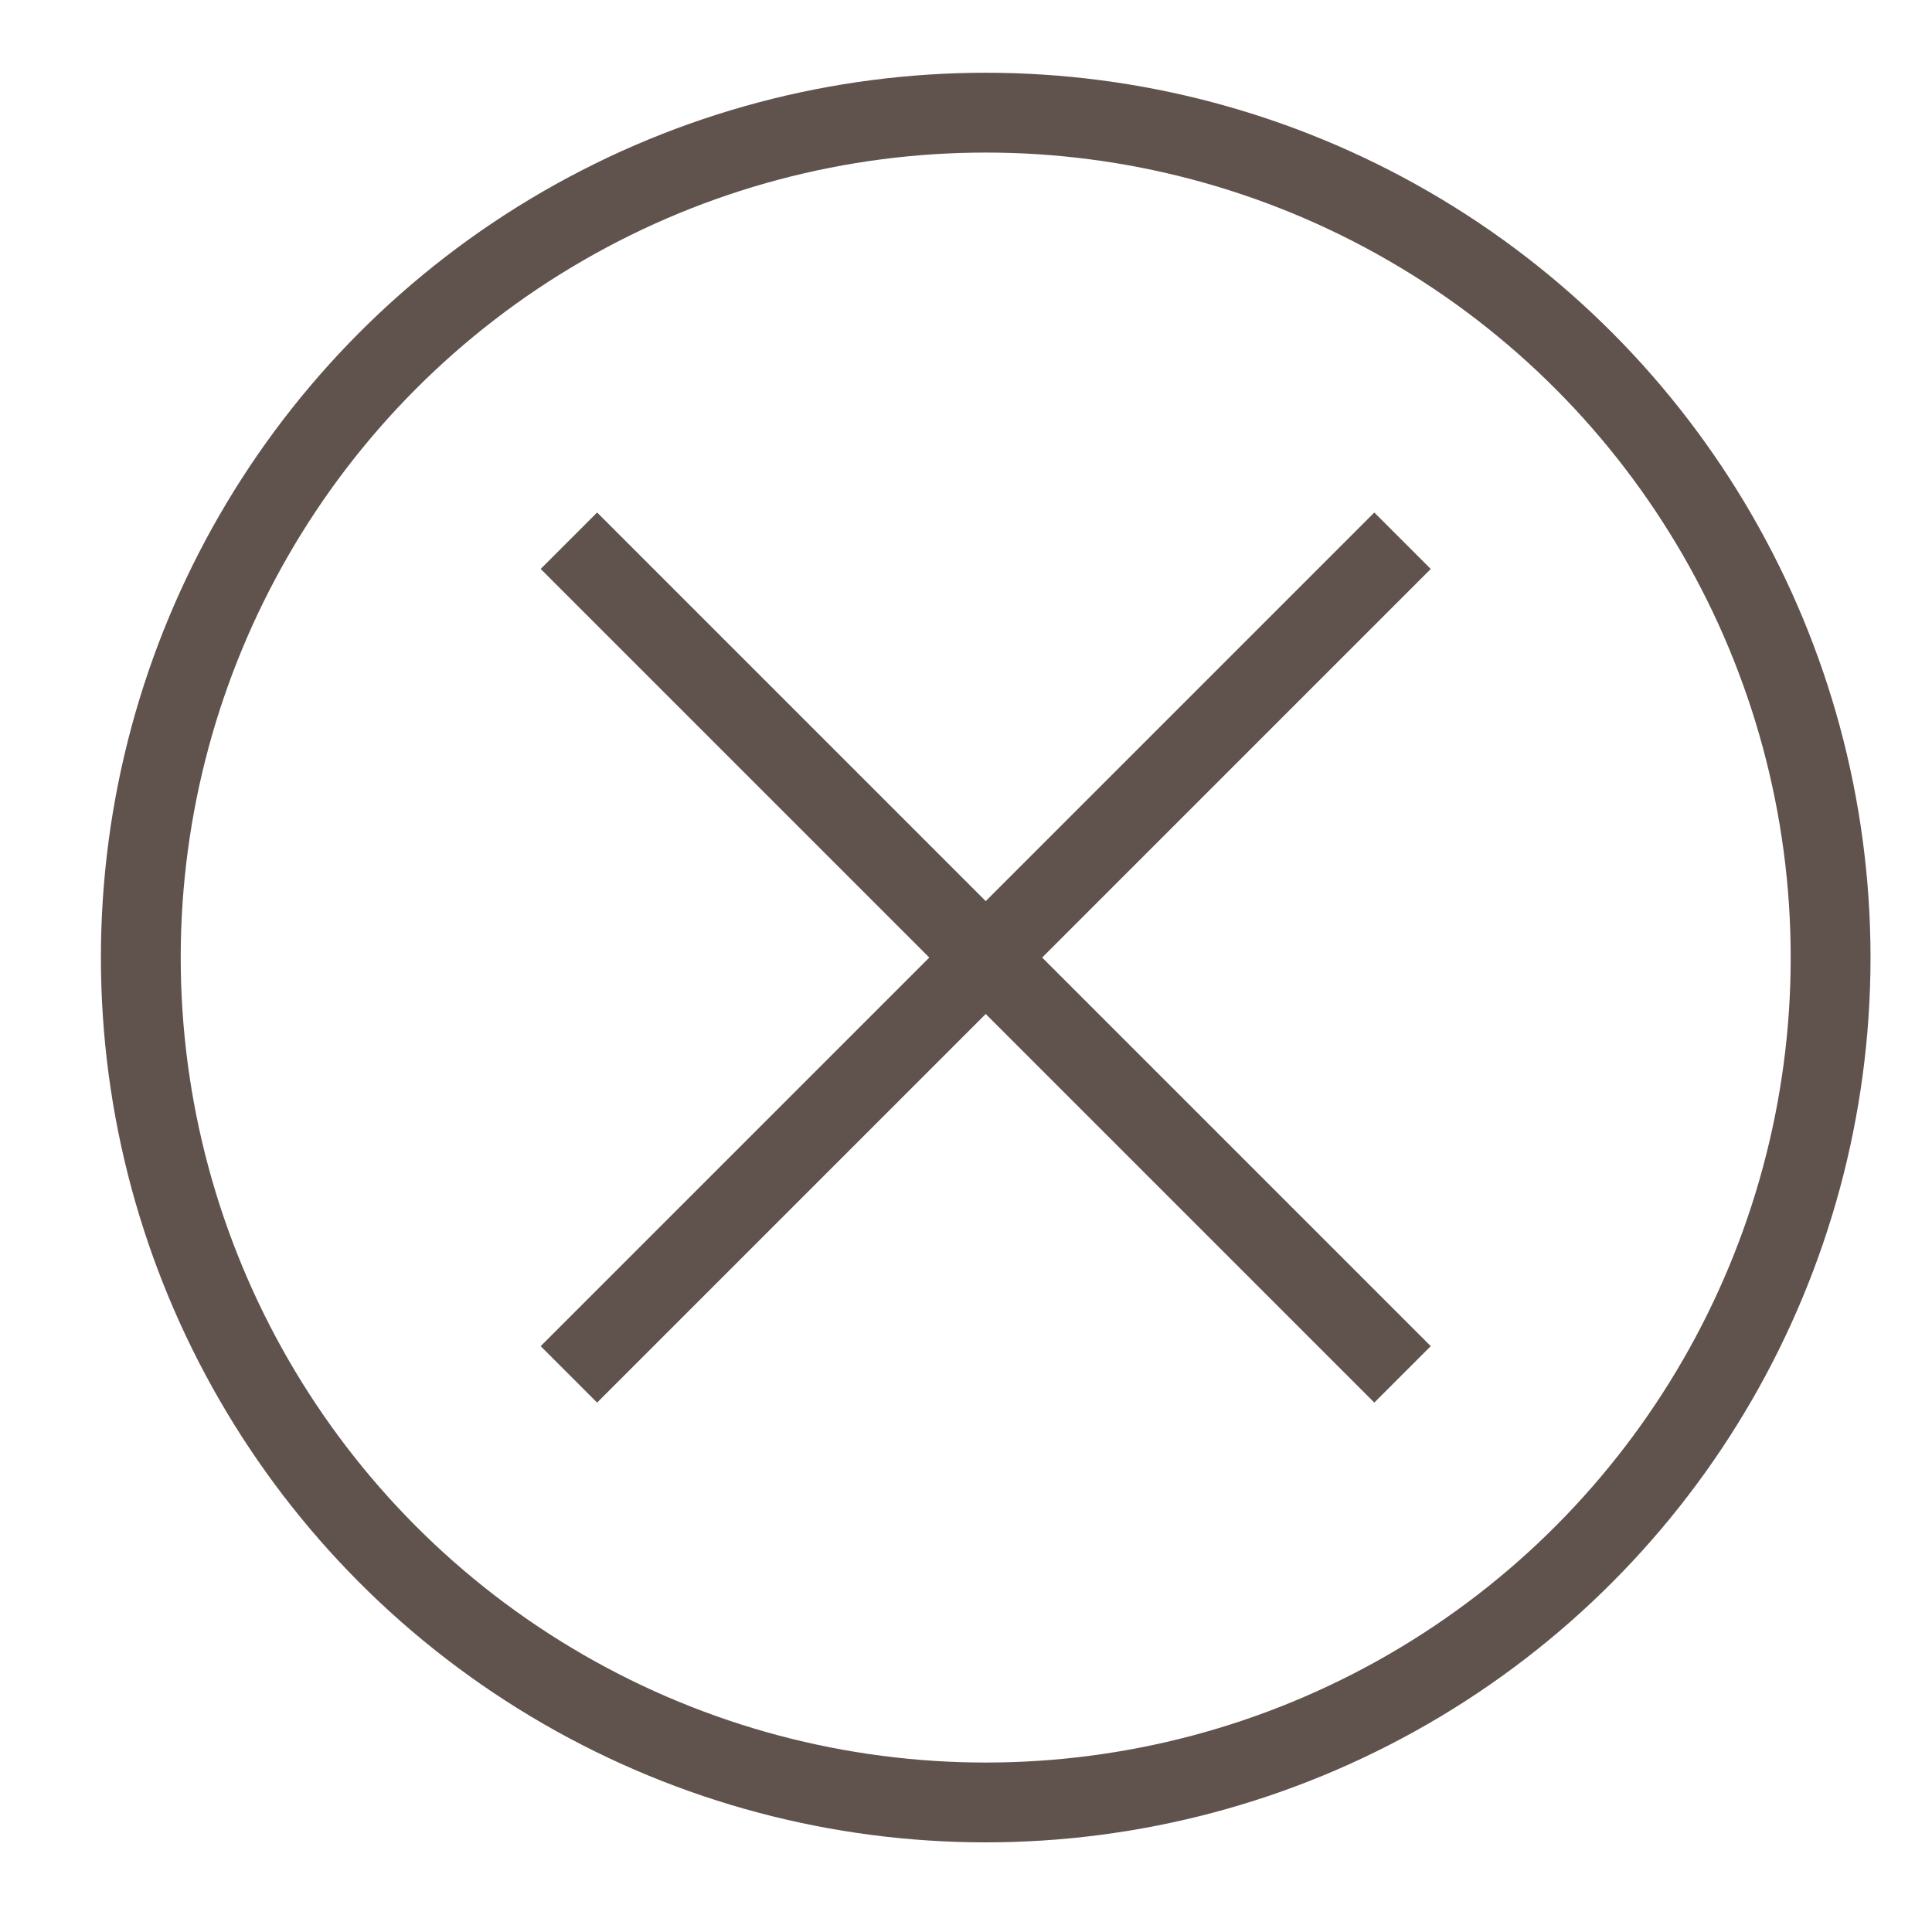 <?xml version="1.0" encoding="utf-8"?>
<!-- Generator: Adobe Illustrator 25.0.1, SVG Export Plug-In . SVG Version: 6.00 Build 0)  -->
<svg version="1.1" id="レイヤー_2" xmlns="http://www.w3.org/2000/svg" xmlns:xlink="http://www.w3.org/1999/xlink" x="0px"
	 y="0px" viewBox="0 0 34.3 34.3" style="enable-background:new 0 0 34.3 34.3;" xml:space="preserve">
<style type="text/css">
	.st0{fill:none;stroke:#60534D;stroke-width:1.417;stroke-miterlimit:10;}
</style>
<g>
	<circle class="st0" cx="17.5" cy="17" r="15"/>
	<g>
		<line class="st0" x1="10.1" y1="9.6" x2="24.9" y2="24.4"/>
		<line class="st0" x1="24.9" y1="9.6" x2="10.1" y2="24.4"/>
	</g>
</g>
</svg>
